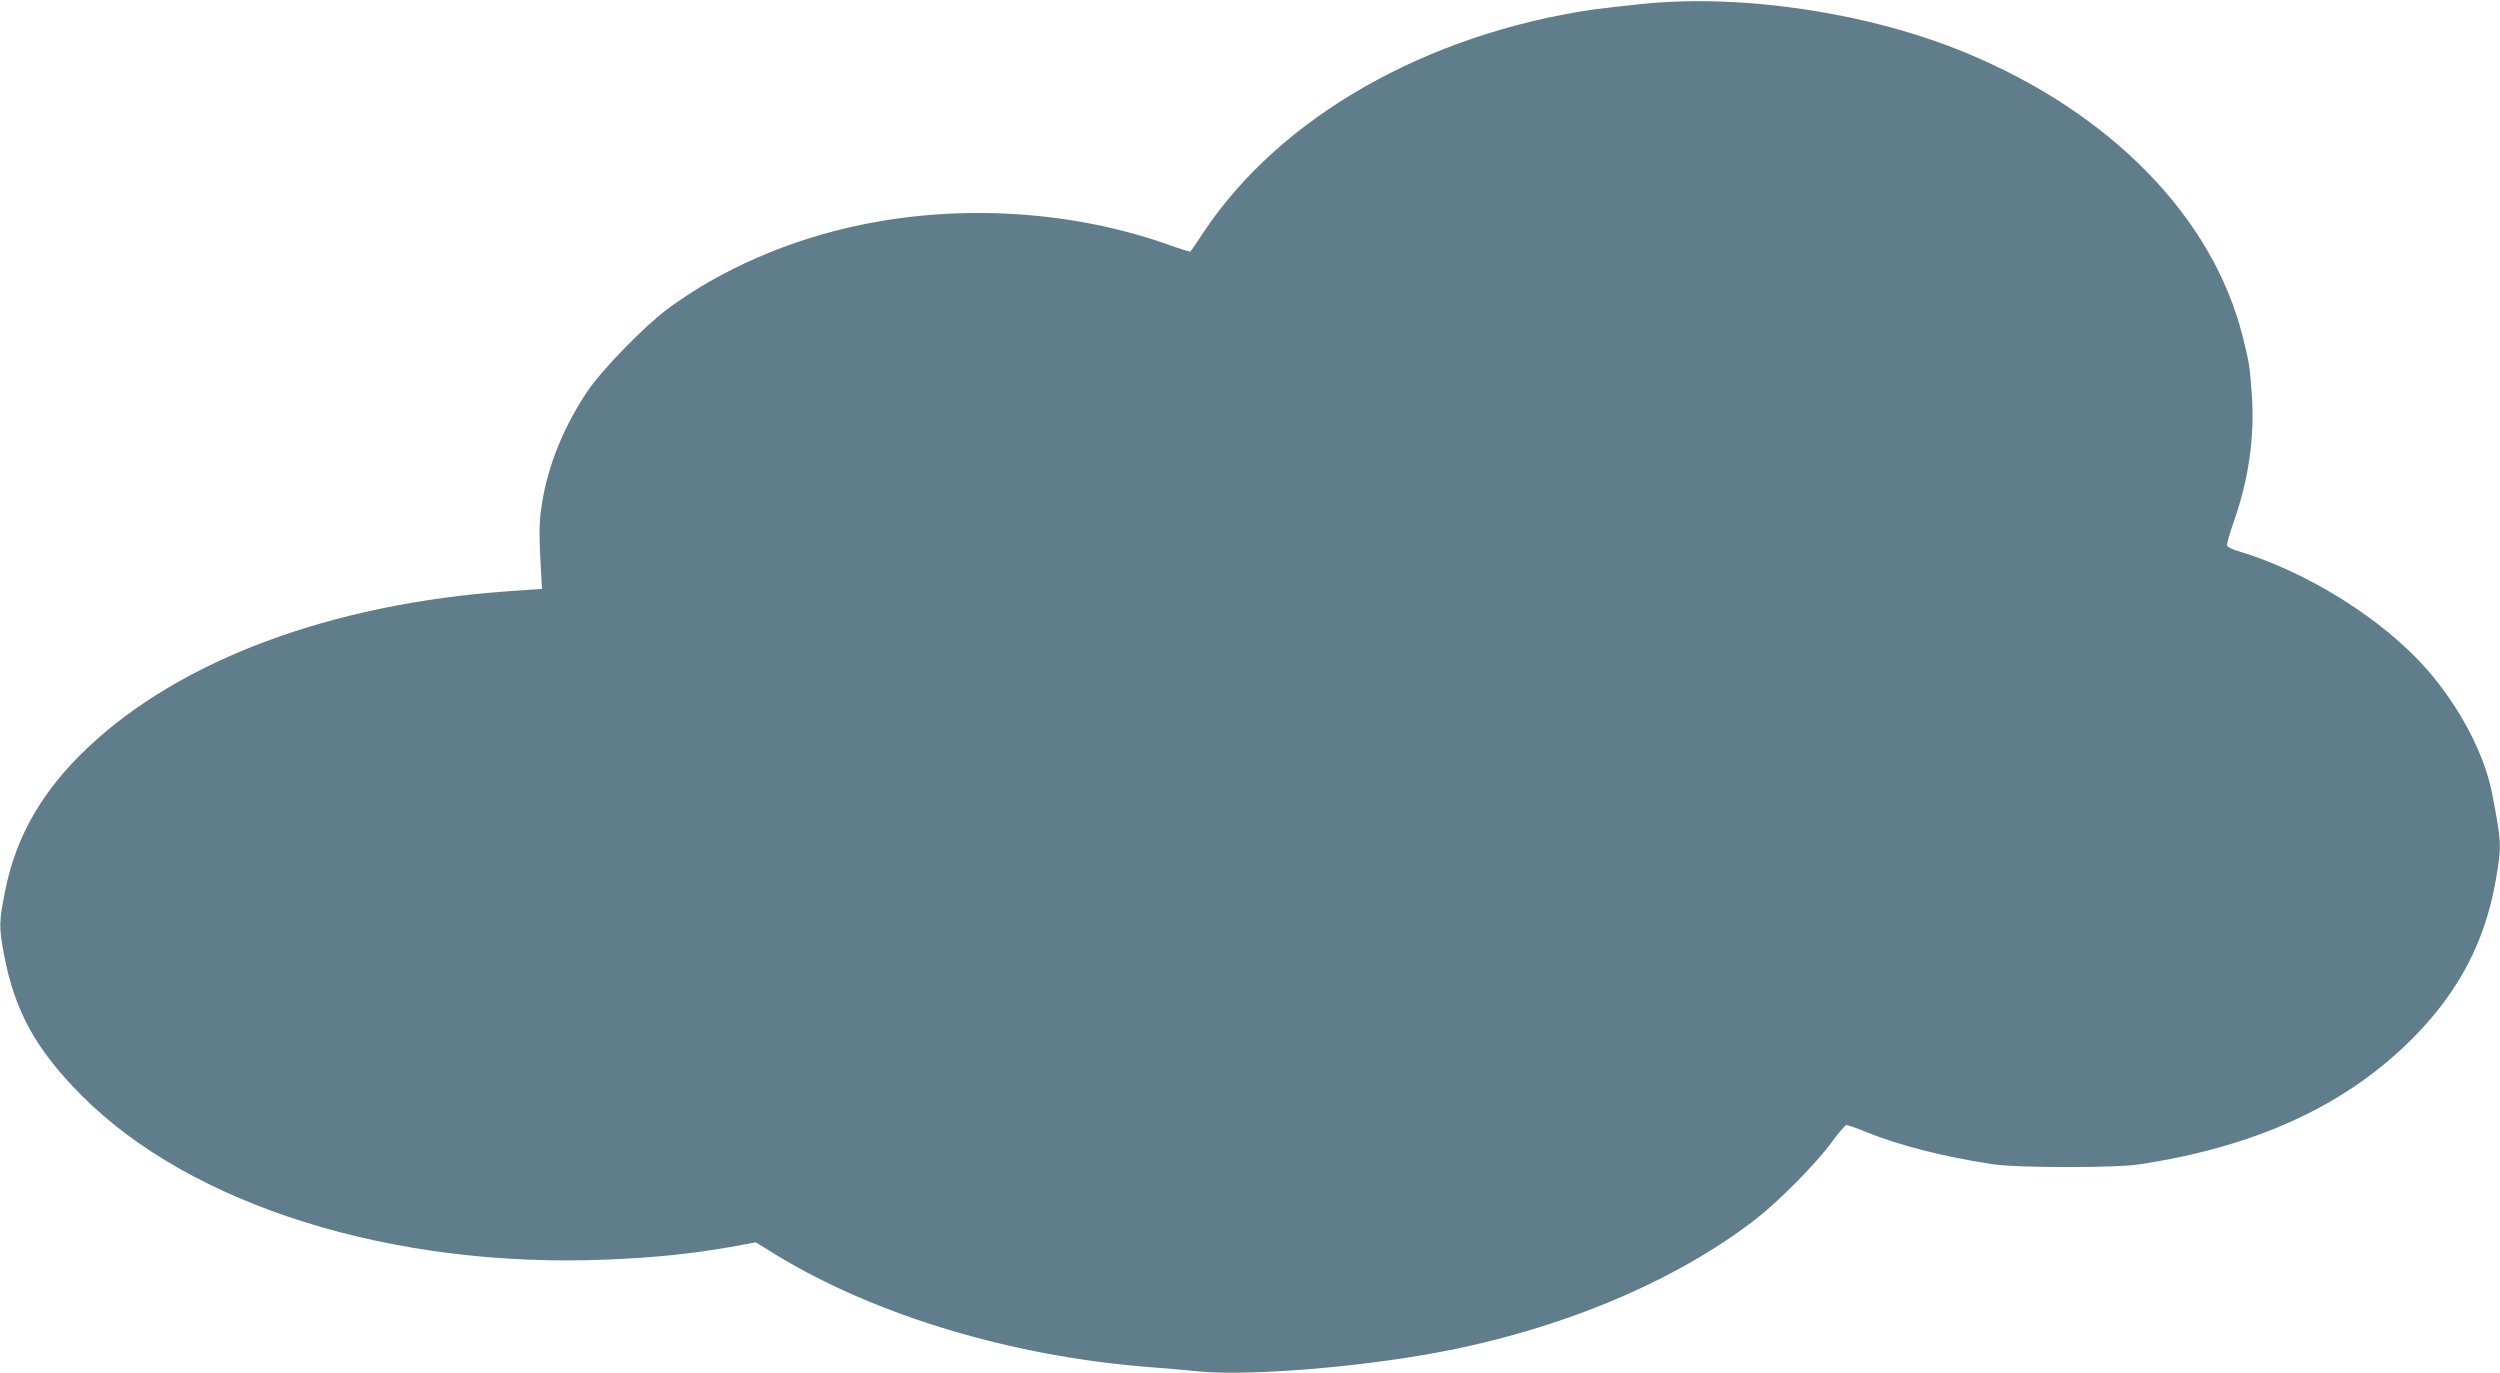 <?xml version="1.0" standalone="no"?>
<!DOCTYPE svg PUBLIC "-//W3C//DTD SVG 20010904//EN"
 "http://www.w3.org/TR/2001/REC-SVG-20010904/DTD/svg10.dtd">
<svg version="1.0" xmlns="http://www.w3.org/2000/svg"
 width="1280pt" height="703pt" viewBox="0 0 1280 703"
 preserveAspectRatio="xMidYMid meet">
<g transform="translate(0,703) scale(0.1,-0.1)"
fill="#607d8b" stroke="none">
<path d="M8420 7011 c-102 -10 -221 -24 -265 -30 -856 -127 -1598 -550 -1990
-1136 -36 -55 -68 -101 -70 -103 -2 -2 -57 15 -121 38 -485 170 -1049 206
-1565 99 -369 -76 -718 -228 -994 -433 -117 -88 -329 -305 -403 -413 -125
-184 -208 -388 -238 -587 -15 -94 -15 -158 -1 -396 l2 -35 -170 -12 c-909 -64
-1681 -351 -2158 -803 -231 -219 -366 -453 -421 -733 -31 -155 -32 -181 -6
-322 55 -291 162 -487 400 -726 561 -562 1590 -884 2689 -838 232 9 436 30
628 64 l133 24 107 -66 c510 -310 1209 -519 1913 -573 80 -6 184 -15 231 -20
227 -26 748 11 1164 82 656 111 1272 362 1702 694 119 92 315 290 392 397 35
48 69 87 75 87 6 0 50 -15 96 -34 173 -71 407 -130 655 -167 120 -19 627 -19
745 -1 603 91 1061 302 1404 647 235 237 370 494 425 812 30 174 29 190 -20
443 -39 199 -164 438 -329 628 -226 260 -619 507 -979 613 -23 7 -45 18 -48
25 -3 7 13 64 35 126 76 216 107 437 91 651 -9 134 -14 167 -46 292 -152 611
-673 1146 -1416 1454 -492 204 -1133 302 -1647 252z"/>
</g>
</svg>
